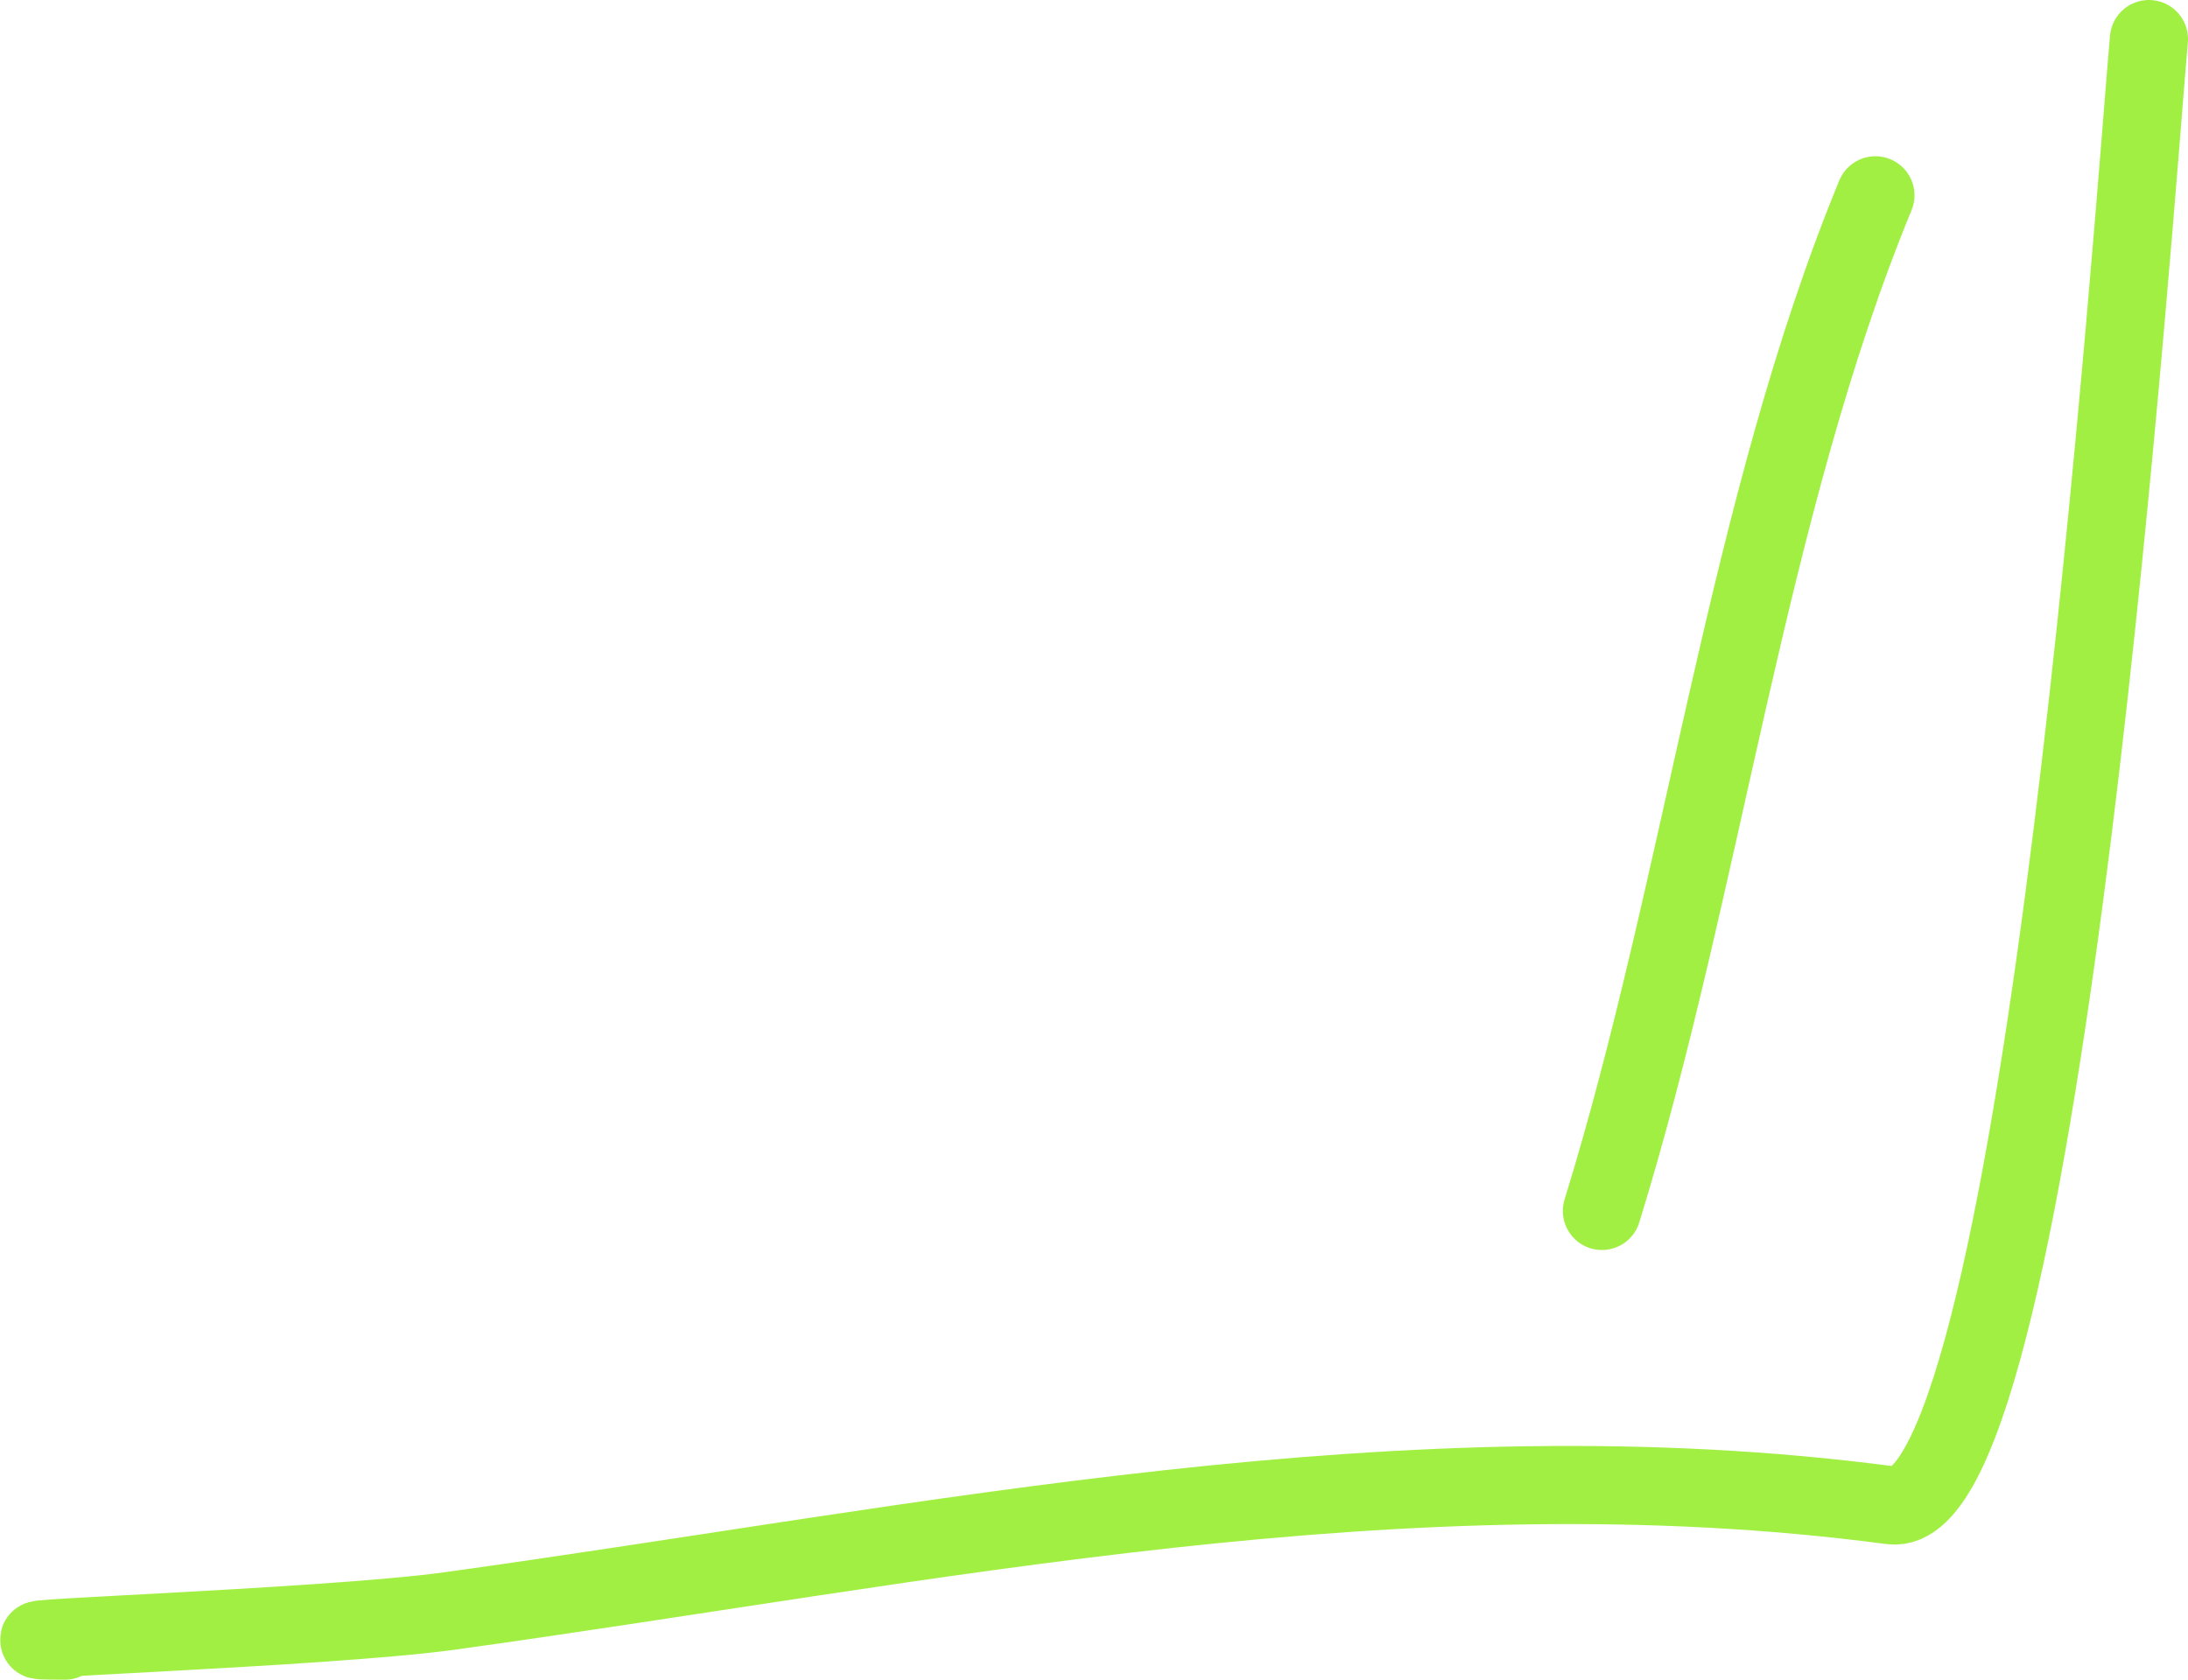 <?xml version="1.0" encoding="UTF-8"?> <svg xmlns="http://www.w3.org/2000/svg" width="56" height="43" viewBox="0 0 56 43" fill="none"><path d="M1.663 42C-1.629 42 8.248 41.691 11.508 41.241C23.846 39.535 35.954 36.888 48.404 38.536C52.317 39.054 54.679 4.508 55 1" stroke="#A2EF44" stroke-width="2" stroke-linecap="round"></path><path d="M48 5C44.714 12.972 43.581 22.651 41 31" stroke="#A2EF44" stroke-width="2" stroke-linecap="round"></path></svg> 
